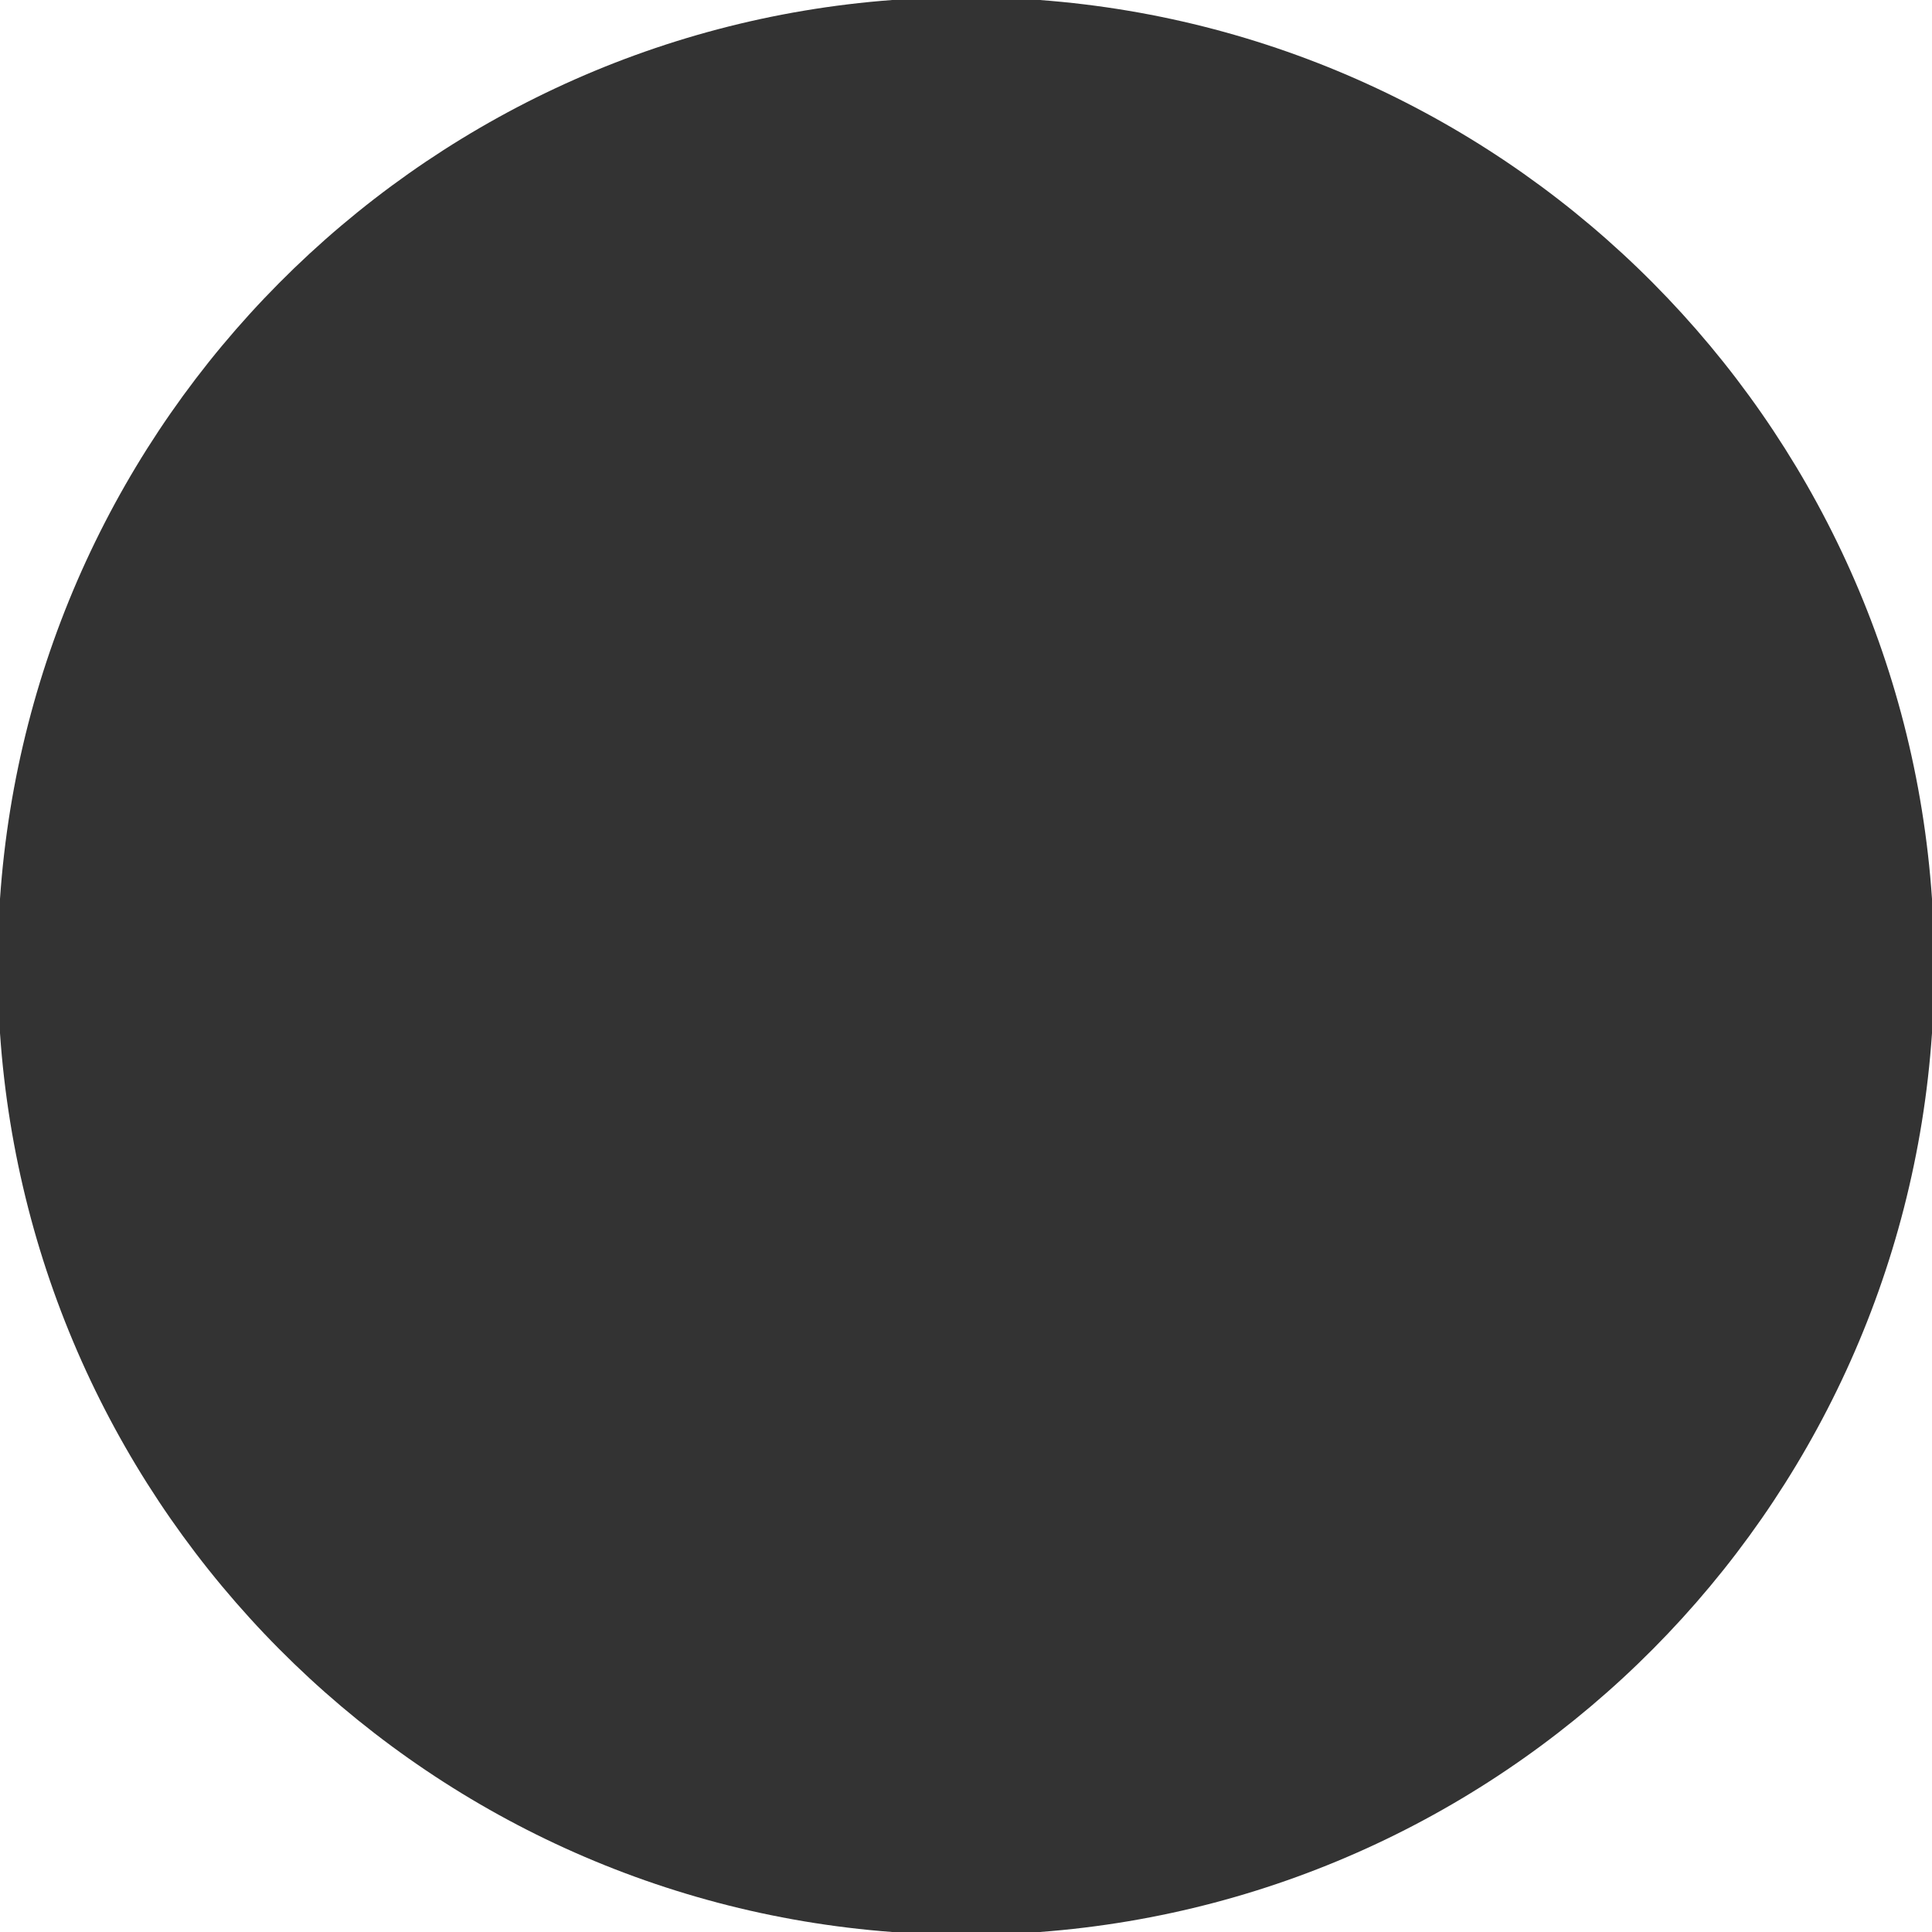 <svg xmlns="http://www.w3.org/2000/svg" viewBox="0 0 527.5 527.5">
  <rect x="0" y="0" width="527.5" height="527.5" fill="#333333" stroke="none"/>
  <path fill="#FFFFFF" d="M243.6,0H0v245.4C9,114.5,113,9.8,243.6,0z"/>
  <path fill="#FFFFFF" d="M527.5,245.4V0H283.9C414.5,9.8,518.6,114.5,527.5,245.4z"/>
  <path fill="#FFFFFF" d="M0,282.1v245.4h243.6C113,517.7,9,413,0,282.1z"/>
  <path fill="#FFFFFF" d="M283.9,527.5h243.6V282.1C518.6,413,414.5,517.7,283.9,527.5z"/>
</svg>
